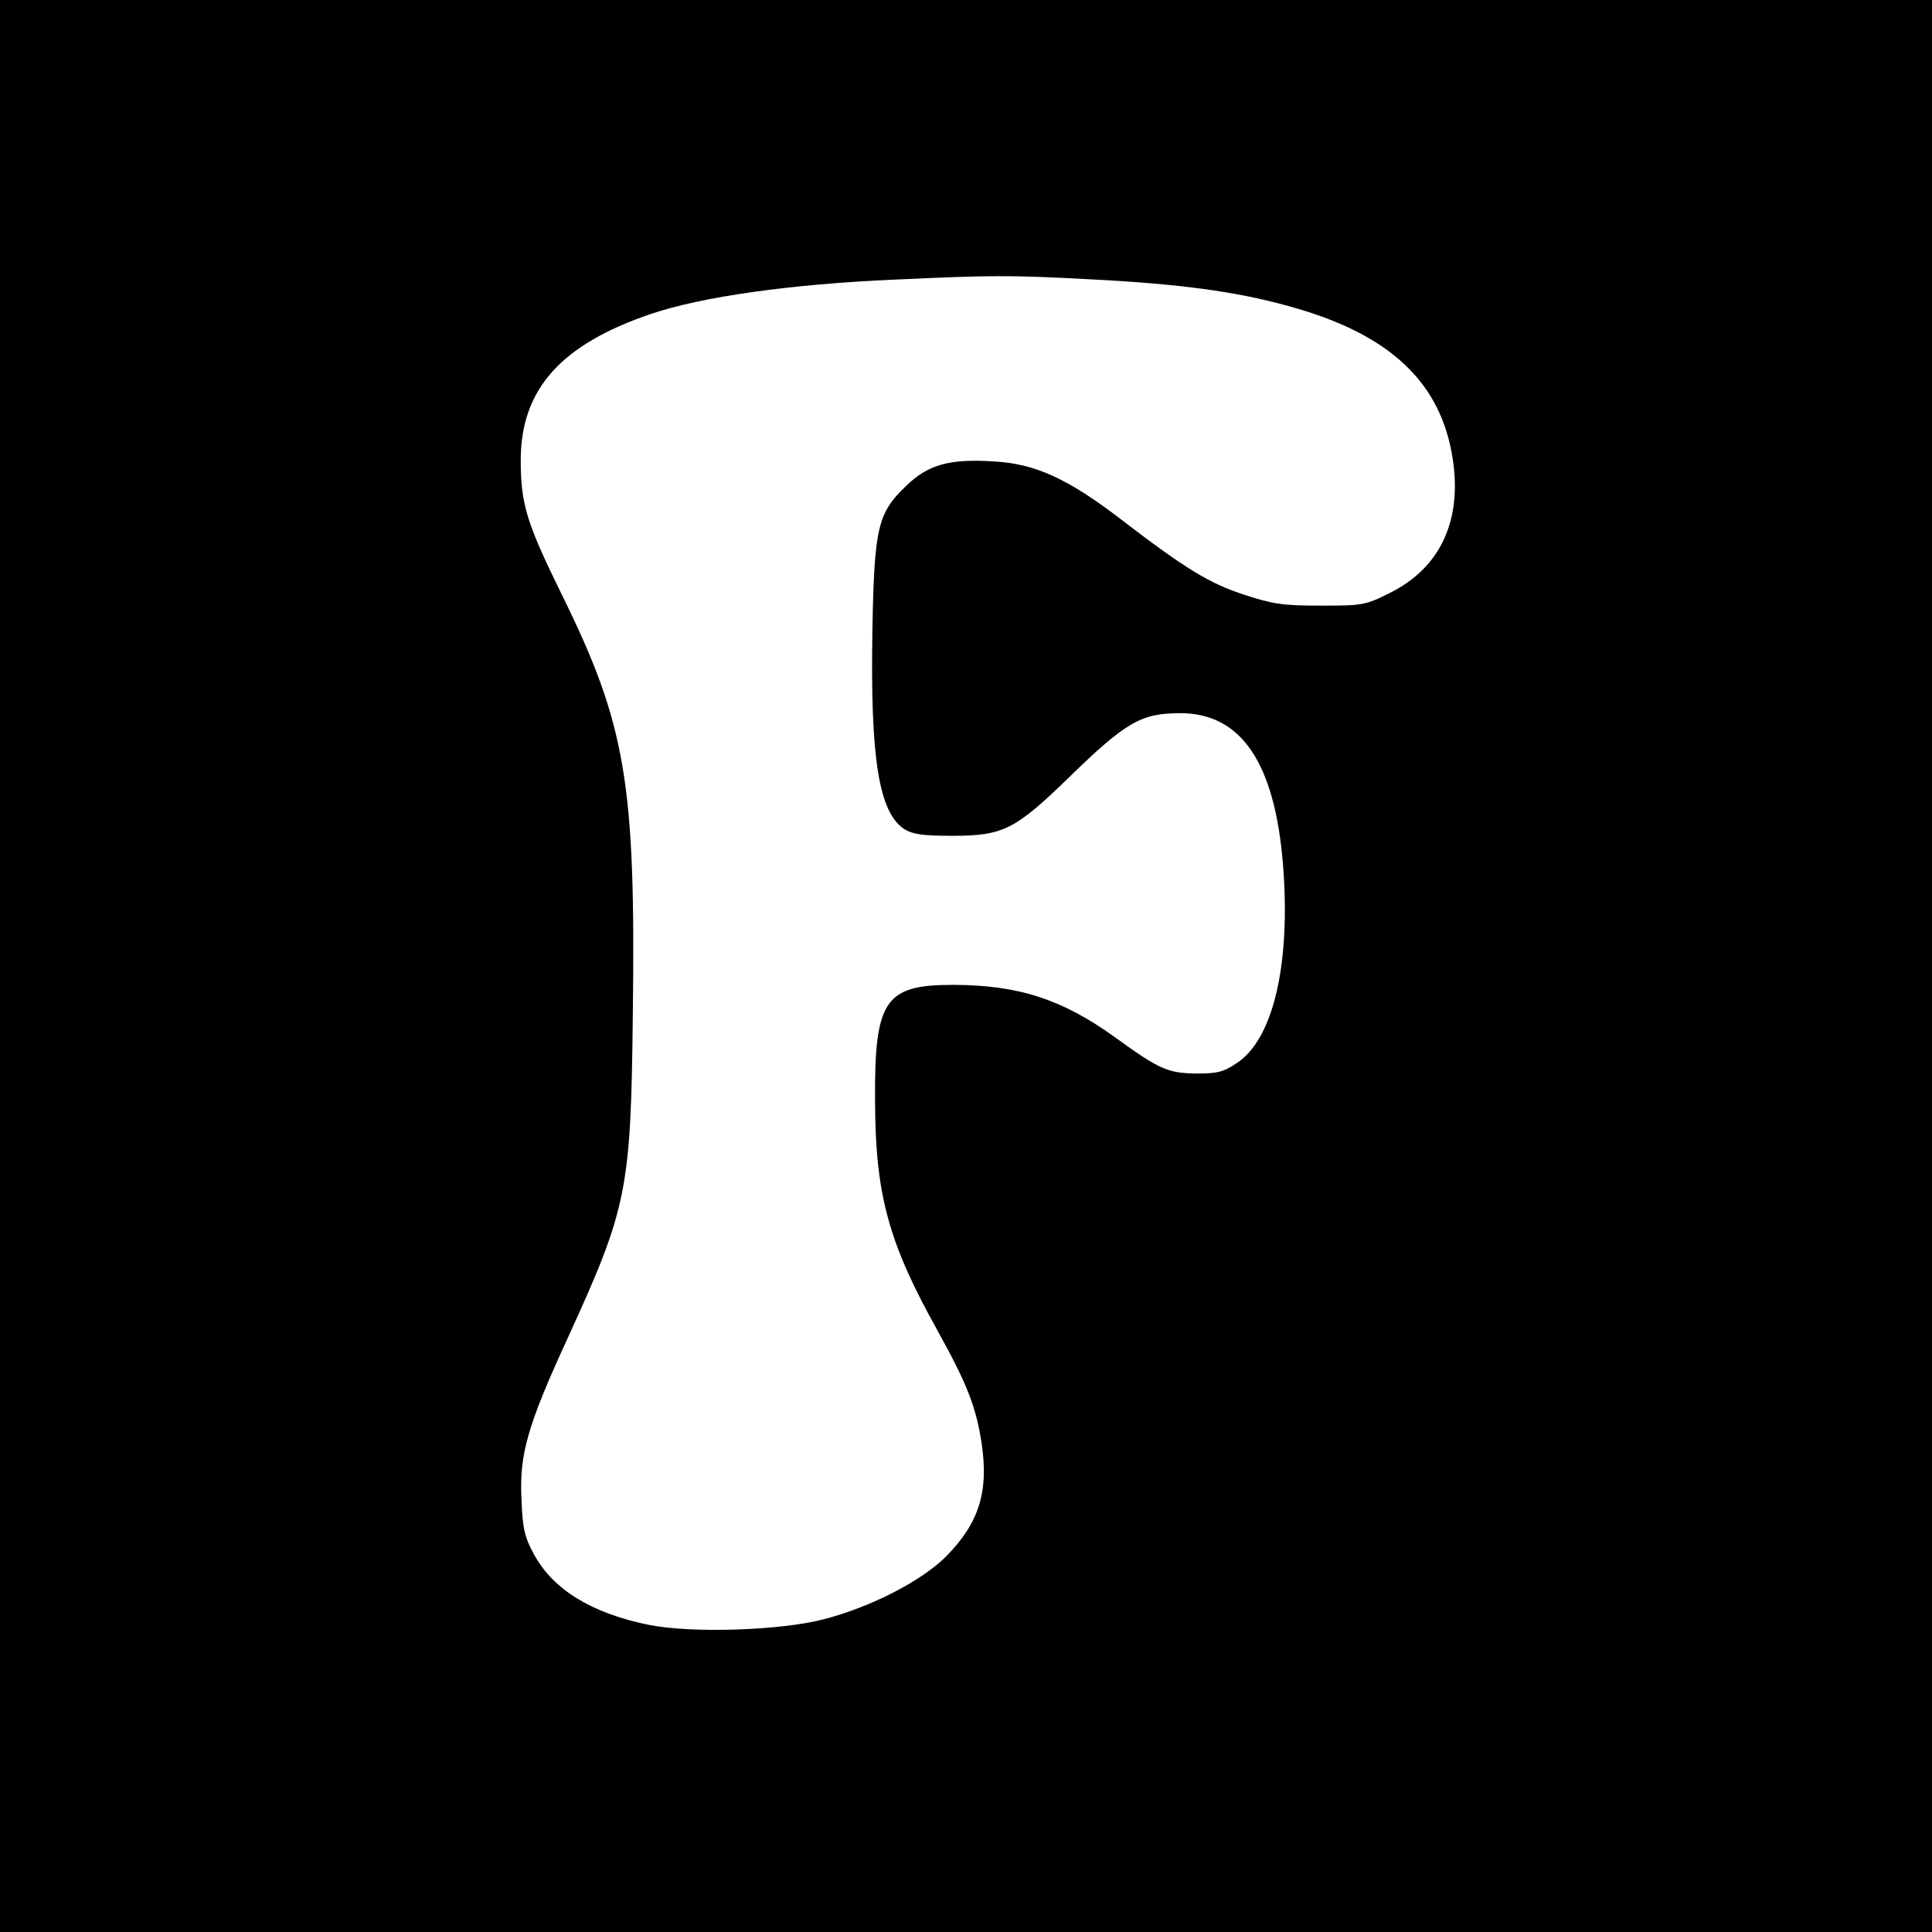 <?xml version="1.0" standalone="no"?>
<!DOCTYPE svg PUBLIC "-//W3C//DTD SVG 20010904//EN"
 "http://www.w3.org/TR/2001/REC-SVG-20010904/DTD/svg10.dtd">
<svg version="1.0" xmlns="http://www.w3.org/2000/svg"
 width="512pt" height="512pt" viewBox="0 0 512 512"
 preserveAspectRatio="xMidYMid meet">
<g transform="translate(0,512) scale(0.1,-0.1)"
fill="#000000" stroke="none">
<path d="M0 2560 l0 -2560 2560 0 2560 0 0 2560 0 2560 -2560 0 -2560 0 0
-2560z m2885 1820 c238 -12 389 -32 529 -71 268 -73 405 -201 436 -406 25
-164 -34 -289 -168 -355 -64 -32 -72 -33 -182 -33 -100 0 -127 4 -203 29 -92
30 -155 68 -332 204 -135 103 -222 143 -329 149 -120 8 -177 -8 -236 -66 -74
-71 -83 -110 -88 -379 -6 -342 17 -484 84 -529 23 -14 48 -18 129 -18 133 0
166 17 306 153 153 149 193 172 297 172 161 0 250 -131 272 -400 21 -263 -25
-463 -122 -527 -35 -24 -52 -28 -107 -28 -76 1 -99 11 -216 96 -140 101 -257
139 -431 139 -180 0 -207 -42 -205 -310 1 -248 36 -374 166 -607 78 -141 101
-200 116 -295 20 -131 -6 -214 -95 -304 -65 -64 -196 -132 -322 -165 -114 -30
-350 -38 -465 -15 -151 31 -253 93 -304 187 -25 46 -30 68 -33 145 -6 121 16
196 122 427 158 345 168 392 173 857 8 616 -18 769 -189 1116 -92 187 -108
238 -108 354 0 188 106 307 345 388 136 46 371 79 646 91 258 12 306 12 514 1z"/>
</g>
</svg>
